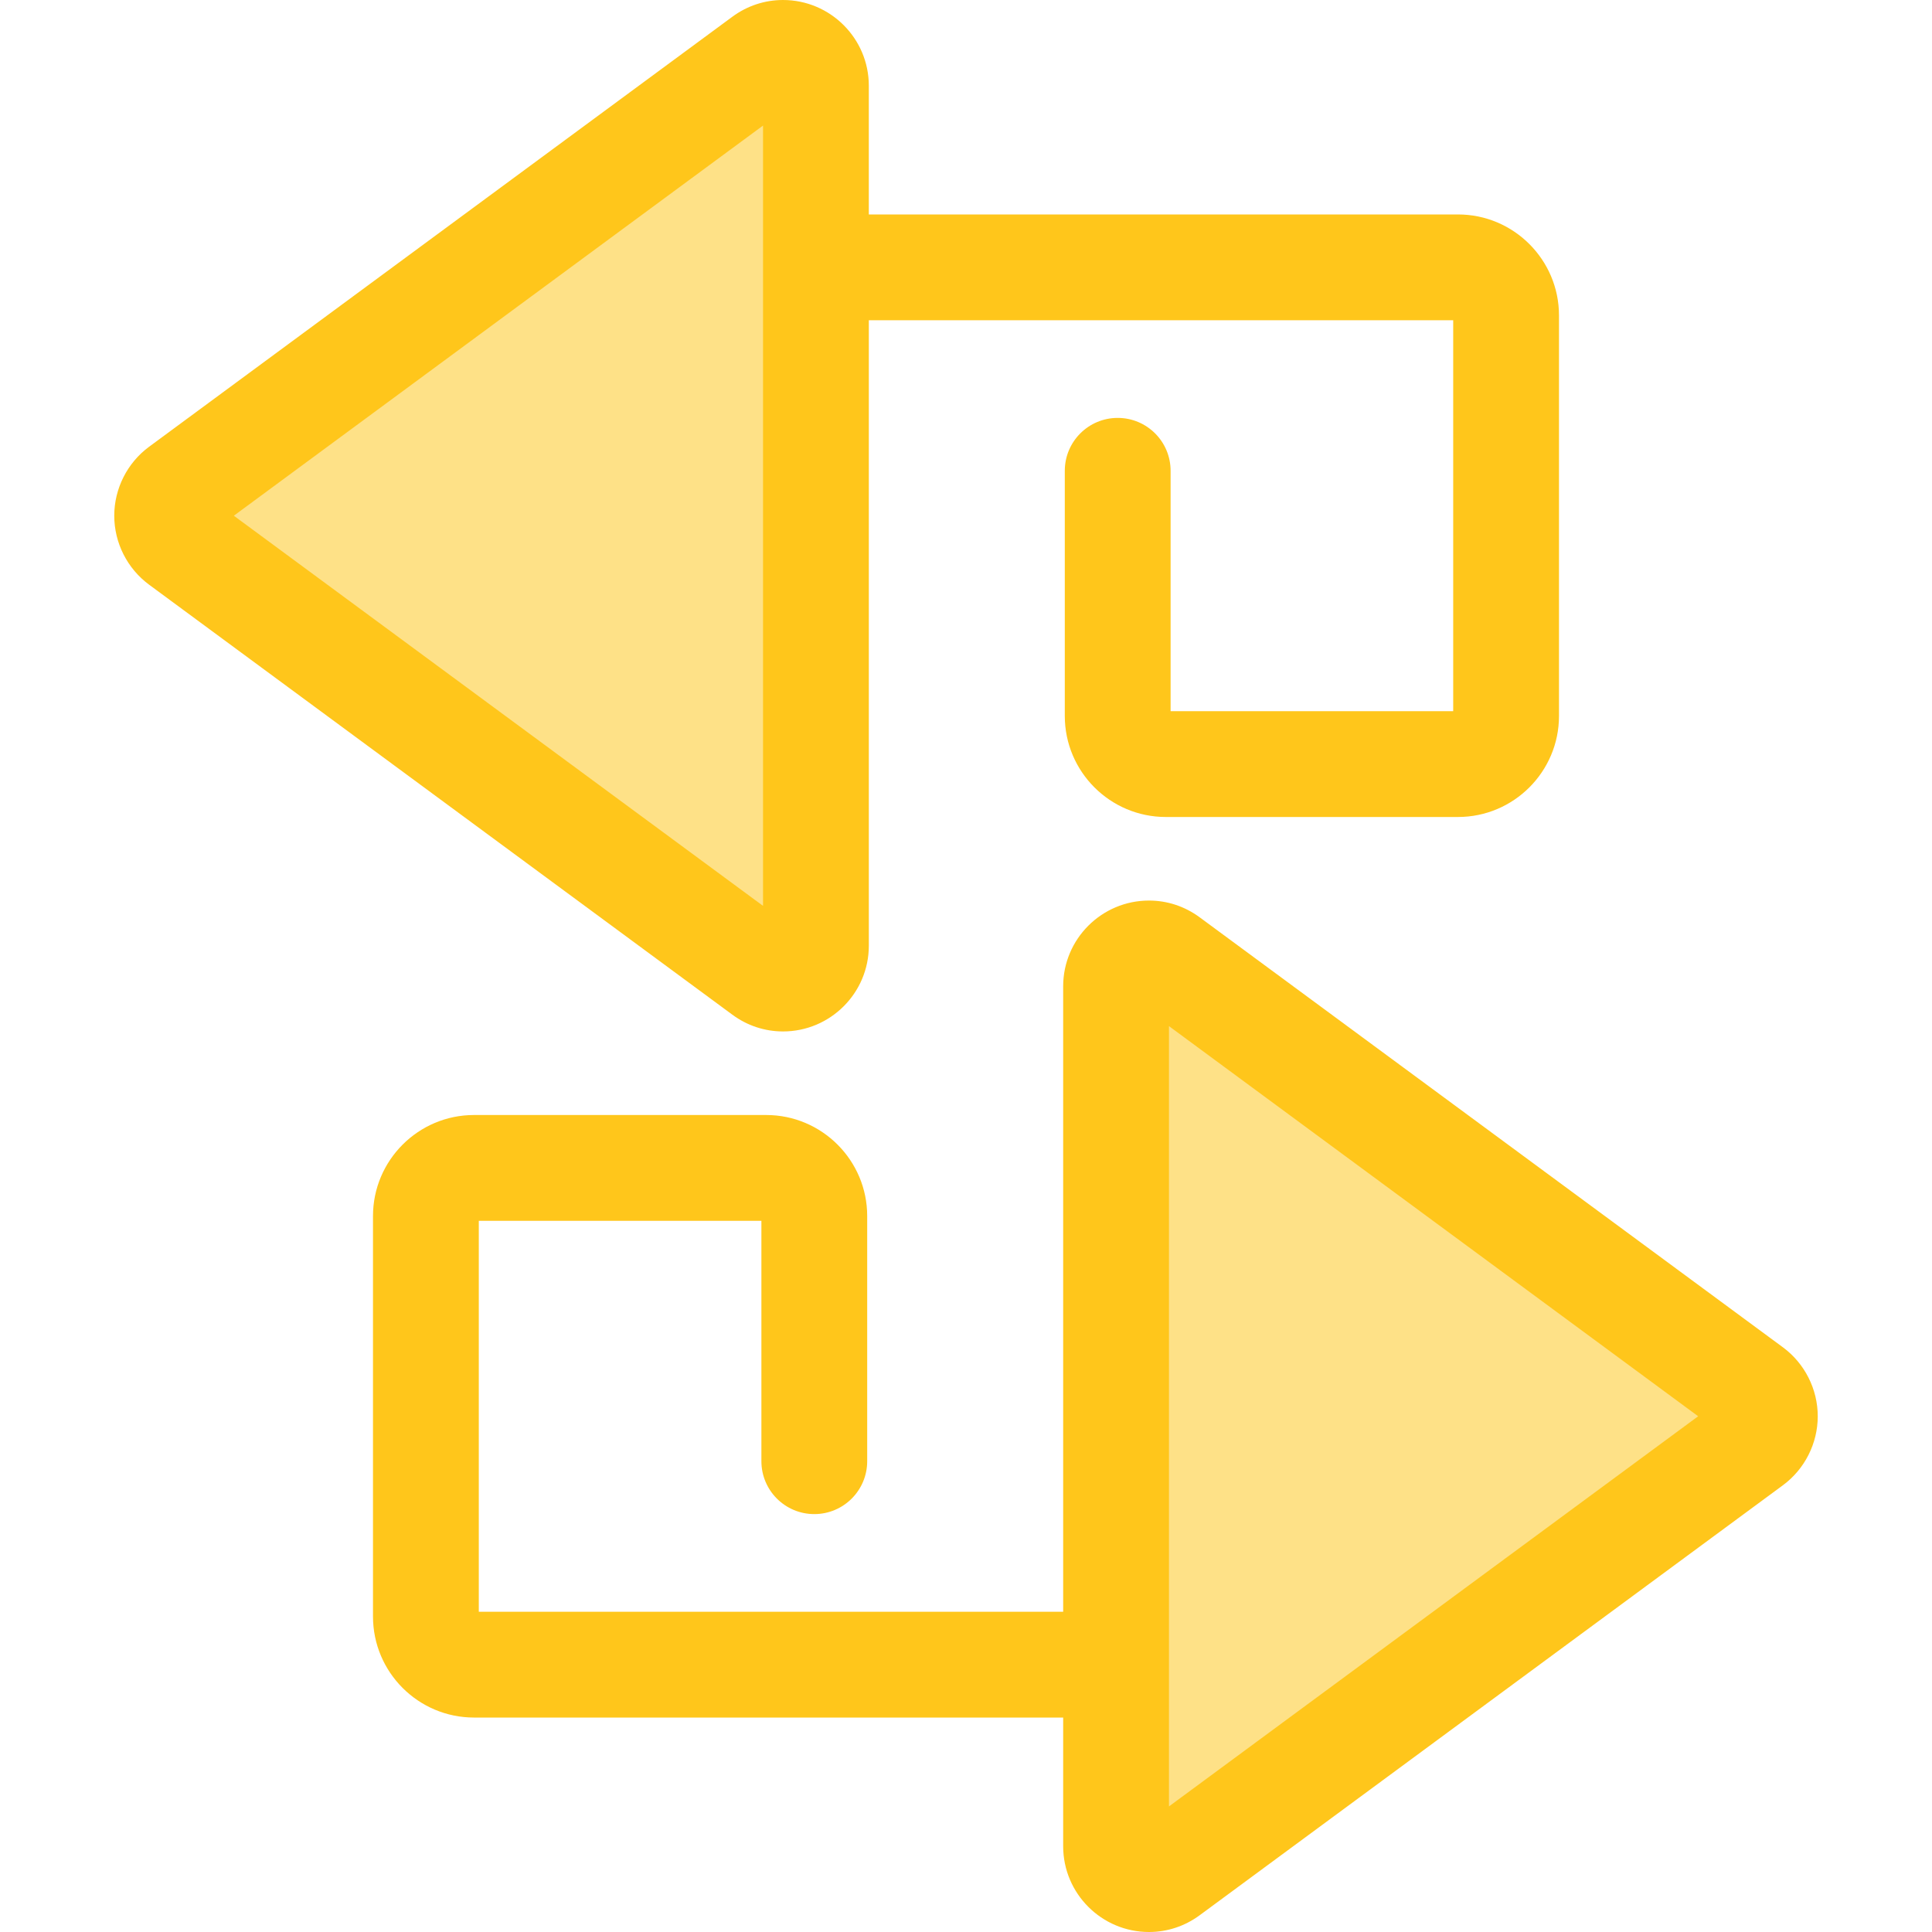 <?xml version="1.0" encoding="iso-8859-1"?>
<!-- Generator: Adobe Illustrator 19.0.0, SVG Export Plug-In . SVG Version: 6.00 Build 0)  -->
<svg version="1.1" id="Layer_1" xmlns="http://www.w3.org/2000/svg" xmlns:xlink="http://www.w3.org/1999/xlink" x="0px" y="0px"
	 viewBox="0 0 512.003 512.003" style="enable-background:new 0 0 512.003 512.003;" xml:space="preserve">
<g>
	<path style="fill:#FEE187;" d="M202.387,257.614L47.827,143.665c-4.709-3.473-4.709-10.512,0-13.984L202.387,15.73
		c5.735-4.228,13.841-0.133,13.841,6.992v227.899C216.229,257.747,208.123,261.842,202.387,257.614z"/>
	<path style="fill:#FEE187;" d="M309.614,254.386l154.561,113.949c4.709,3.473,4.709,10.512,0,13.984L309.614,496.269
		c-5.735,4.228-13.841,0.133-13.841-6.992V261.378C295.773,254.253,303.879,250.158,309.614,254.386z"/>
</g>
<g>
	<path style="fill:#FFC61B;" d="M207.509,273.344c12.539,0,22.74-10.194,22.74-22.723V84.871h154.865v103.603h-74.891v-63.705
		c0-7.743-6.277-14.019-14.02-14.019s-14.019,6.277-14.019,14.019v64.971c0,14.763,12.01,26.773,26.773,26.773h77.423
		c14.763,0,26.773-12.01,26.773-26.773V83.605c0-14.763-12.01-26.773-26.773-26.773H230.248V22.723
		C230.248,10.194,220.048,0,207.509,0c-4.848,0-9.495,1.538-13.44,4.446L39.508,118.396c-5.78,4.262-9.23,11.095-9.23,18.276
		c0,7.181,3.45,14.014,9.232,18.276L194.07,268.897C198.013,271.806,202.661,273.344,207.509,273.344z M202.209,33.279v206.786
		L61.968,136.672L202.209,33.279z"/>
	<path style="fill:#FFC61B;" d="M472.494,357.052L317.933,243.103c-3.944-2.909-8.593-4.446-13.44-4.446
		c-12.539,0-22.74,10.194-22.74,22.723v165.751H126.888V323.529h74.891v63.705c0,7.743,6.277,14.019,14.019,14.019
		c7.743,0,14.019-6.276,14.019-14.019v-64.971c0-14.763-12.01-26.773-26.773-26.773h-77.423c-14.763,0-26.773,12.01-26.773,26.773
		v106.135c0,14.763,12.01,26.773,26.773,26.773h156.131v34.109c0,12.529,10.201,22.723,22.74,22.723
		c4.848,0,9.495-1.538,13.44-4.446l154.562-113.95c5.78-4.262,9.23-11.095,9.23-18.276
		C481.726,368.15,478.274,361.314,472.494,357.052z M309.792,478.721V271.936l140.241,103.392L309.792,478.721z"/>
</g>
<g>
</g>
<g>
</g>
<g>
</g>
<g>
</g>
<g>
</g>
<g>
</g>
<g>
</g>
<g>
</g>
<g>
</g>
<g>
</g>
<g>
</g>
<g>
</g>
<g>
</g>
<g>
</g>
<g>
</g>
</svg>

